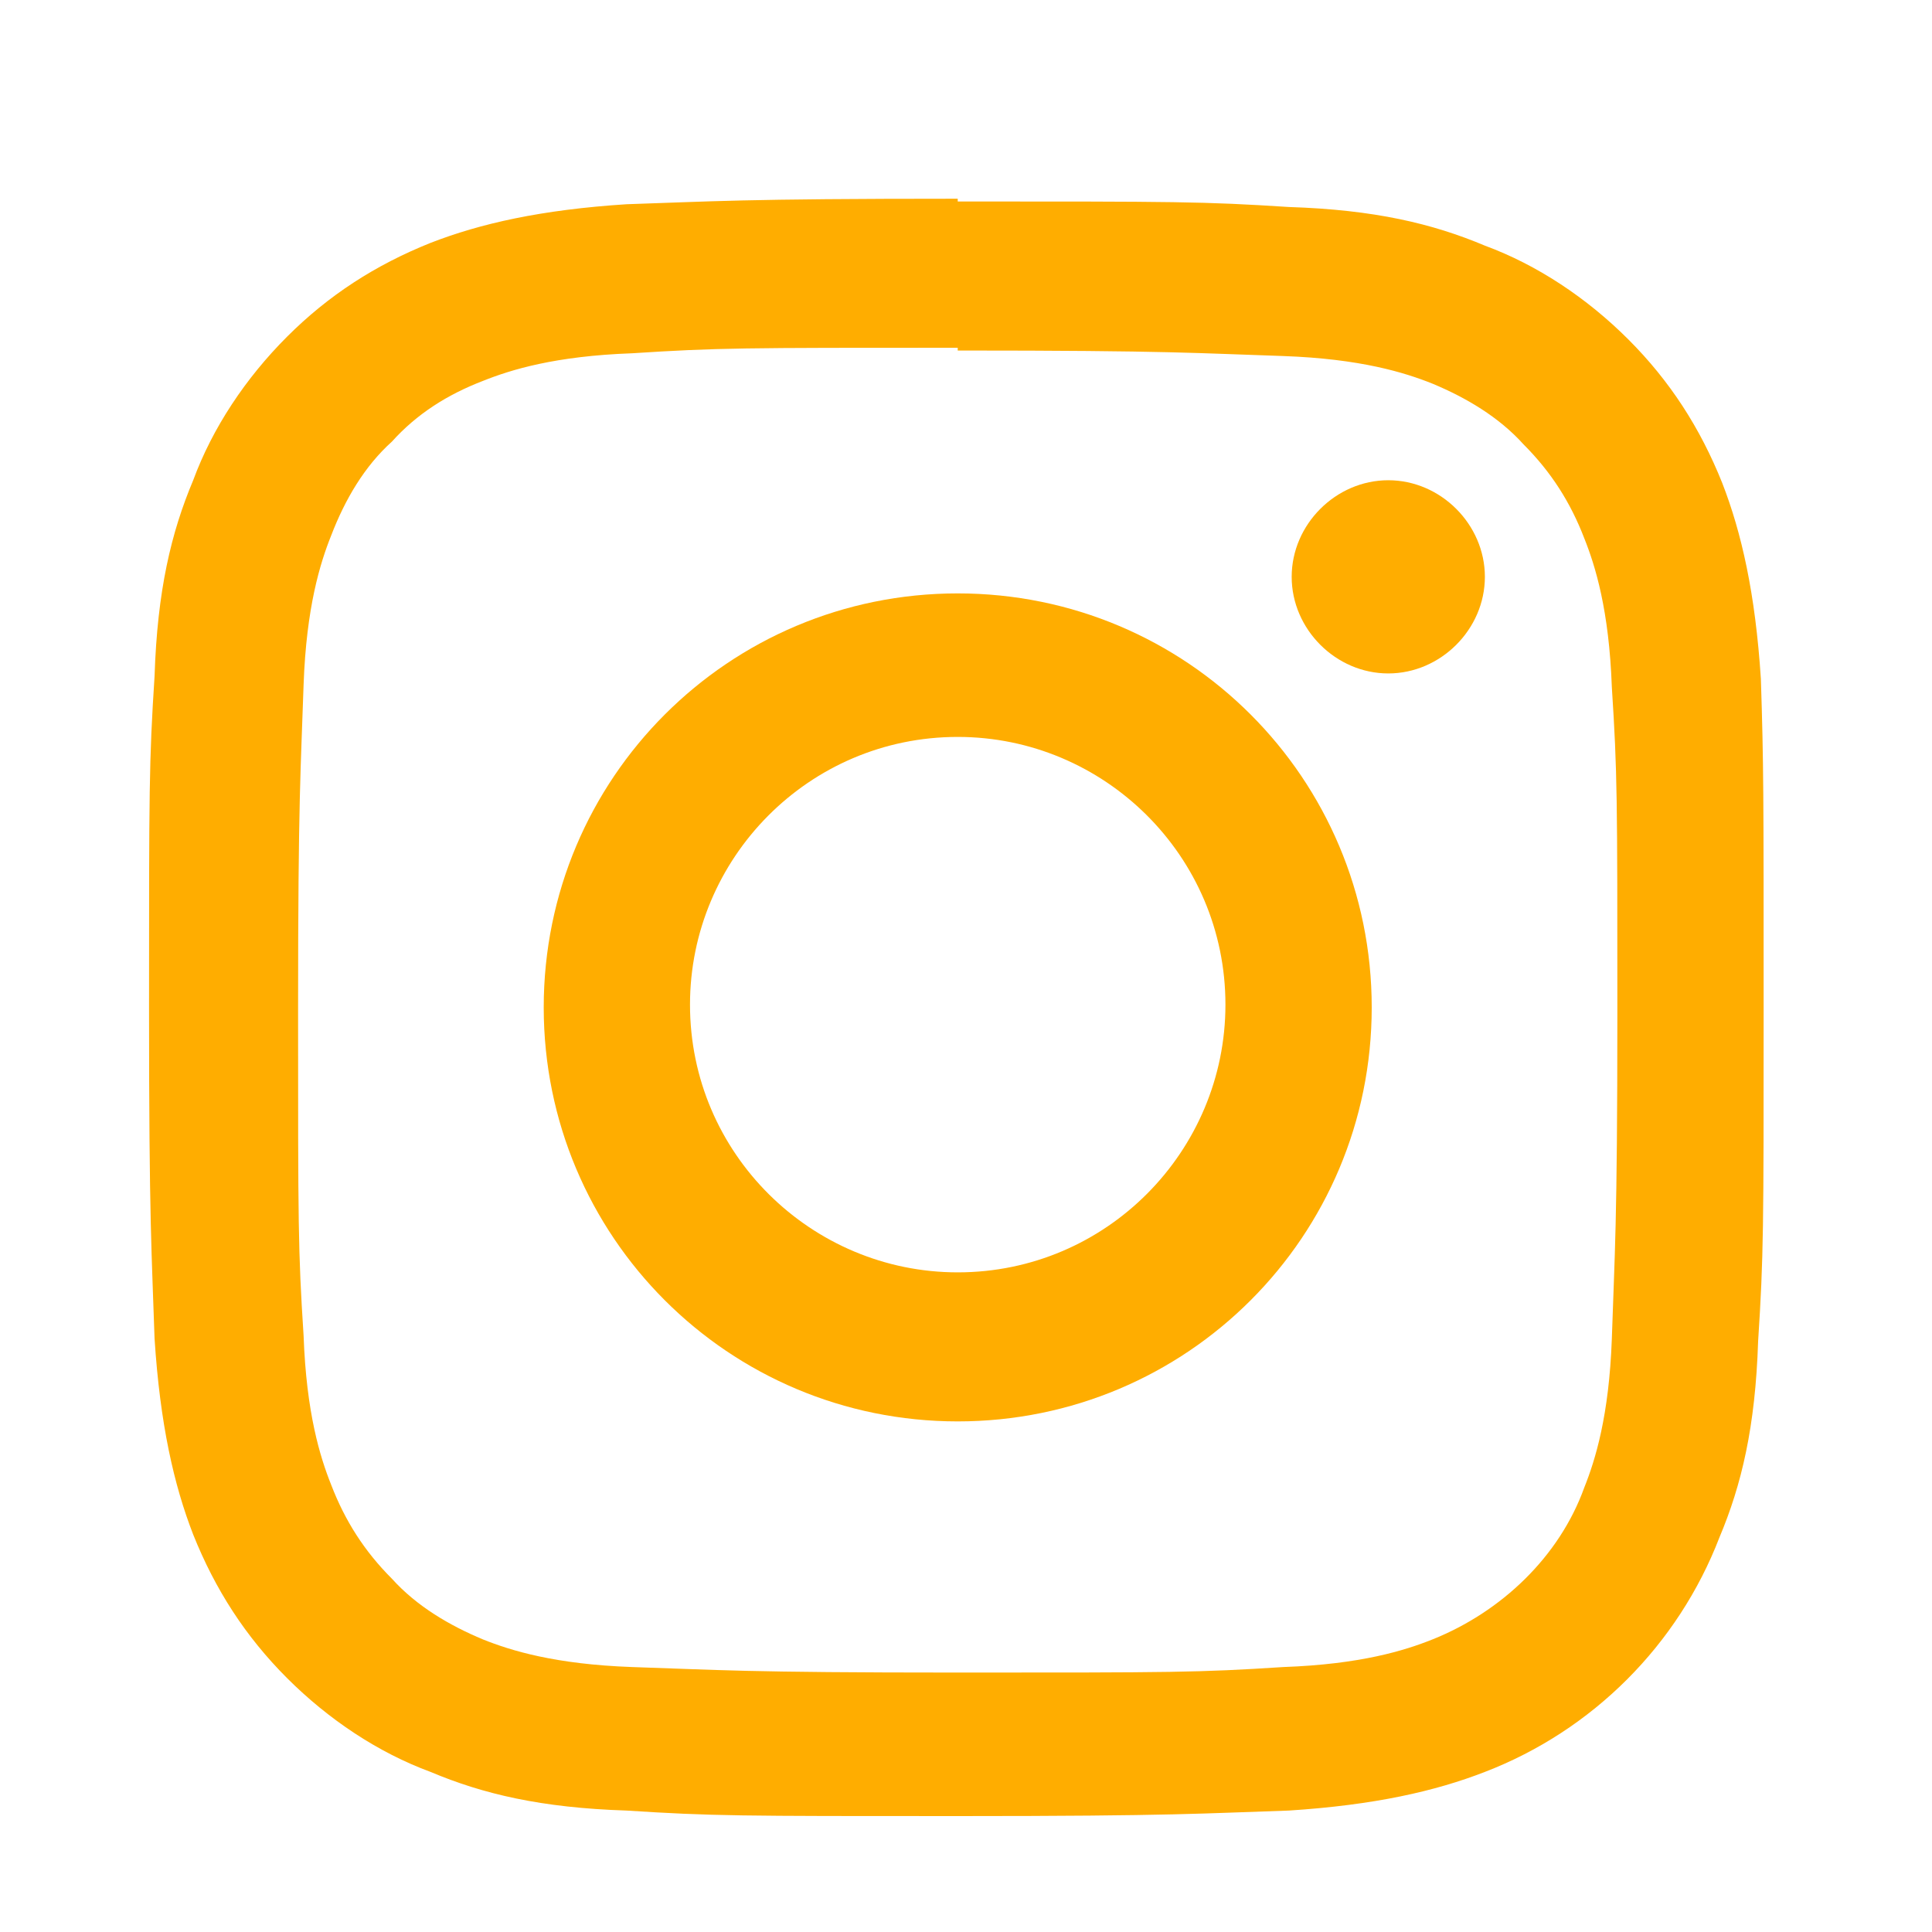 <?xml version="1.0" encoding="UTF-8"?>
<svg id="Calque_1" xmlns="http://www.w3.org/2000/svg" version="1.1" viewBox="0 0 70 70">
  <!-- Generator: Adobe Illustrator 29.5.1, SVG Export Plug-In . SVG Version: 2.1.0 Build 141)  -->
  <defs>
    <style>
      .st0 {
        fill: #ffad00;
      }
    </style>
  </defs>
  <path class="st0" d="M34.7,7.3c7.9,0,8.9,0,12,.2,3.1.1,5.2.6,7.1,1.4,1.9.7,3.7,1.9,5.2,3.4,1.5,1.5,2.6,3.2,3.4,5.2.7,1.8,1.2,4,1.4,7.1.1,3.1.1,4.1.1,12s0,8.9-.2,12c-.1,3.1-.6,5.2-1.4,7.1-1.5,3.9-4.6,7-8.5,8.5-1.8.7-4,1.2-7.1,1.4-3.1.1-4.1.2-12,.2s-8.9,0-12-.2c-3.1-.1-5.2-.6-7.1-1.4-1.9-.7-3.7-1.9-5.2-3.4-1.5-1.5-2.6-3.2-3.4-5.2-.7-1.8-1.2-4-1.4-7.1-.1-3.1-.2-4.1-.2-12s0-8.9.2-12c.1-3.1.6-5.2,1.4-7.1.7-1.9,1.9-3.7,3.4-5.2,1.5-1.5,3.2-2.6,5.2-3.4,1.8-.7,4-1.2,7.1-1.4,3.1-.1,4.1-.2,12-.2ZM34.7,12.6c-7.8,0-8.7,0-11.8.2-2.8.1-4.4.6-5.4,1-1.3.5-2.4,1.2-3.3,2.2-1,.9-1.7,2.1-2.2,3.4-.4,1-.9,2.6-1,5.4-.1,3.1-.2,4-.2,11.8s0,8.7.2,11.8c.1,2.8.6,4.4,1,5.4.5,1.3,1.2,2.4,2.2,3.4.9,1,2.1,1.7,3.3,2.2,1,.4,2.6.9,5.4,1,3.1.1,4,.2,11.8.2s8.7,0,11.8-.2c2.8-.1,4.4-.6,5.4-1,2.5-1,4.6-3,5.5-5.5.4-1,.9-2.6,1-5.4.1-3.1.2-4,.2-11.8s0-8.7-.2-11.8c-.1-2.8-.6-4.4-1-5.4-.5-1.3-1.2-2.4-2.2-3.4-.9-1-2.1-1.7-3.3-2.2-1-.4-2.6-.9-5.4-1-3.1-.1-4-.2-11.8-.2Z"/>
  <path class="st0" d="M34.7,21.5c8.3,0,15,6.7,15,15,0,8.3-6.7,15-15,15-8.3,0-15-6.7-15-15,0-8.3,6.7-15,15-15ZM34.7,26.7c-5.4,0-9.7,4.4-9.7,9.7,0,5.4,4.4,9.7,9.7,9.7,5.4,0,9.7-4.4,9.7-9.7,0-5.4-4.4-9.7-9.7-9.7Z"/>
  <path class="st0" d="M53.8,20.9c0,1.9-1.6,3.5-3.5,3.5s-3.5-1.6-3.5-3.5,1.6-3.5,3.5-3.5,3.5,1.6,3.5,3.5Z"/>
</svg>